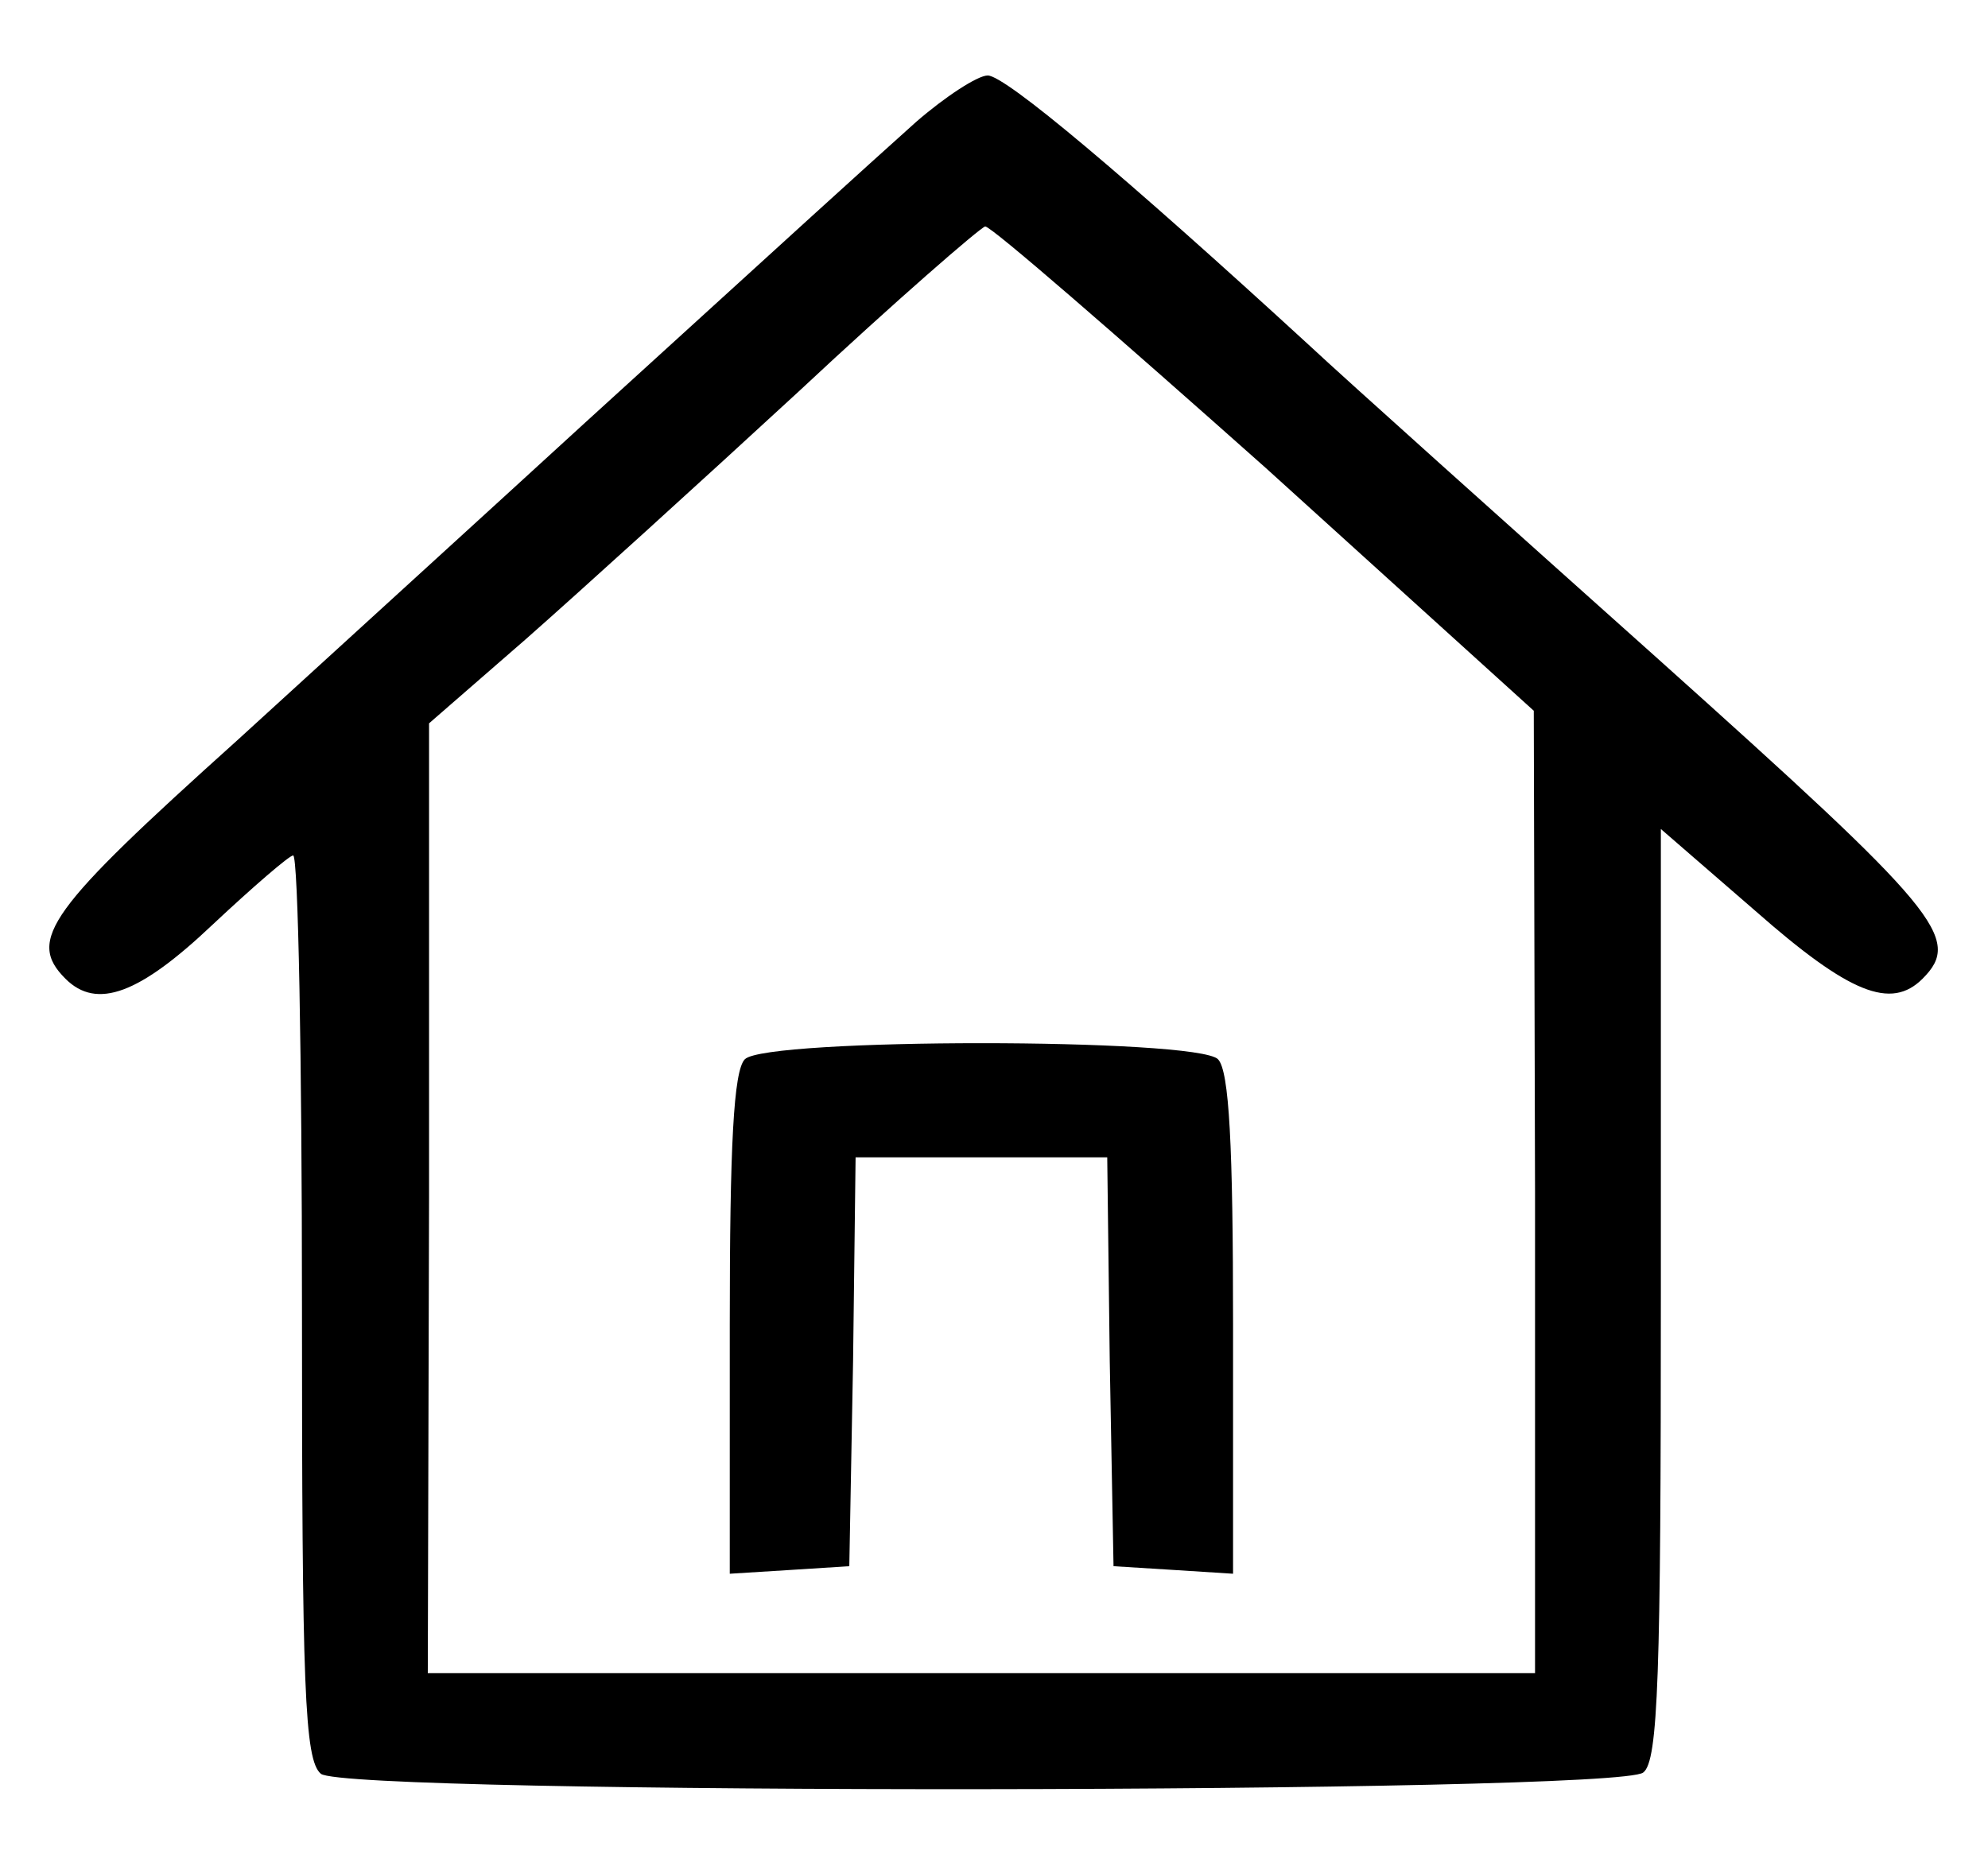 <?xml version="1.0" standalone="no"?>
<!DOCTYPE svg PUBLIC "-//W3C//DTD SVG 20010904//EN"
 "http://www.w3.org/TR/2001/REC-SVG-20010904/DTD/svg10.dtd">
<svg version="1.0" xmlns="http://www.w3.org/2000/svg"
 width="158pt" height="148pt" viewBox="0 0 158 148"
 preserveAspectRatio="xMidYMid meet">

<g transform="translate(0,148) scale(0.1,-0.1)"
fill="#000000" stroke="none">
<path d="M728 1383 c-49 -44 -83 -75 -263 -239 -72 -66 -196 -179 -277 -253
-149 -134 -167 -158 -136 -189 25 -25 59 -12 117 43 32 30 61 55 64 55 4 0 7
-161 7 -359 0 -303 2 -360 15 -371 20 -17 1031 -16 1051 1 12 9 14 78 14 381
l0 369 75 -65 c75 -66 108 -79 133 -54 32 32 13 54 -210 254 -123 110 -248
222 -278 250 -146 134 -241 214 -255 214 -8 0 -34 -17 -57 -37z m278 -275
l213 -193 1 -382 0 -383 -440 0 -440 0 1 378 0 377 77 67 c42 37 140 126 217
197 77 72 144 130 148 131 5 0 105 -87 223 -192z"/>
<path d="M592 638 c-9 -9 -12 -69 -12 -211 l0 -198 48 3 47 3 3 163 2 162 100
0 100 0 2 -162 3 -163 48 -3 47 -3 0 198 c0 142 -3 202 -12 211 -17 17 -359
17 -376 0z"/>
</g>
</svg>
